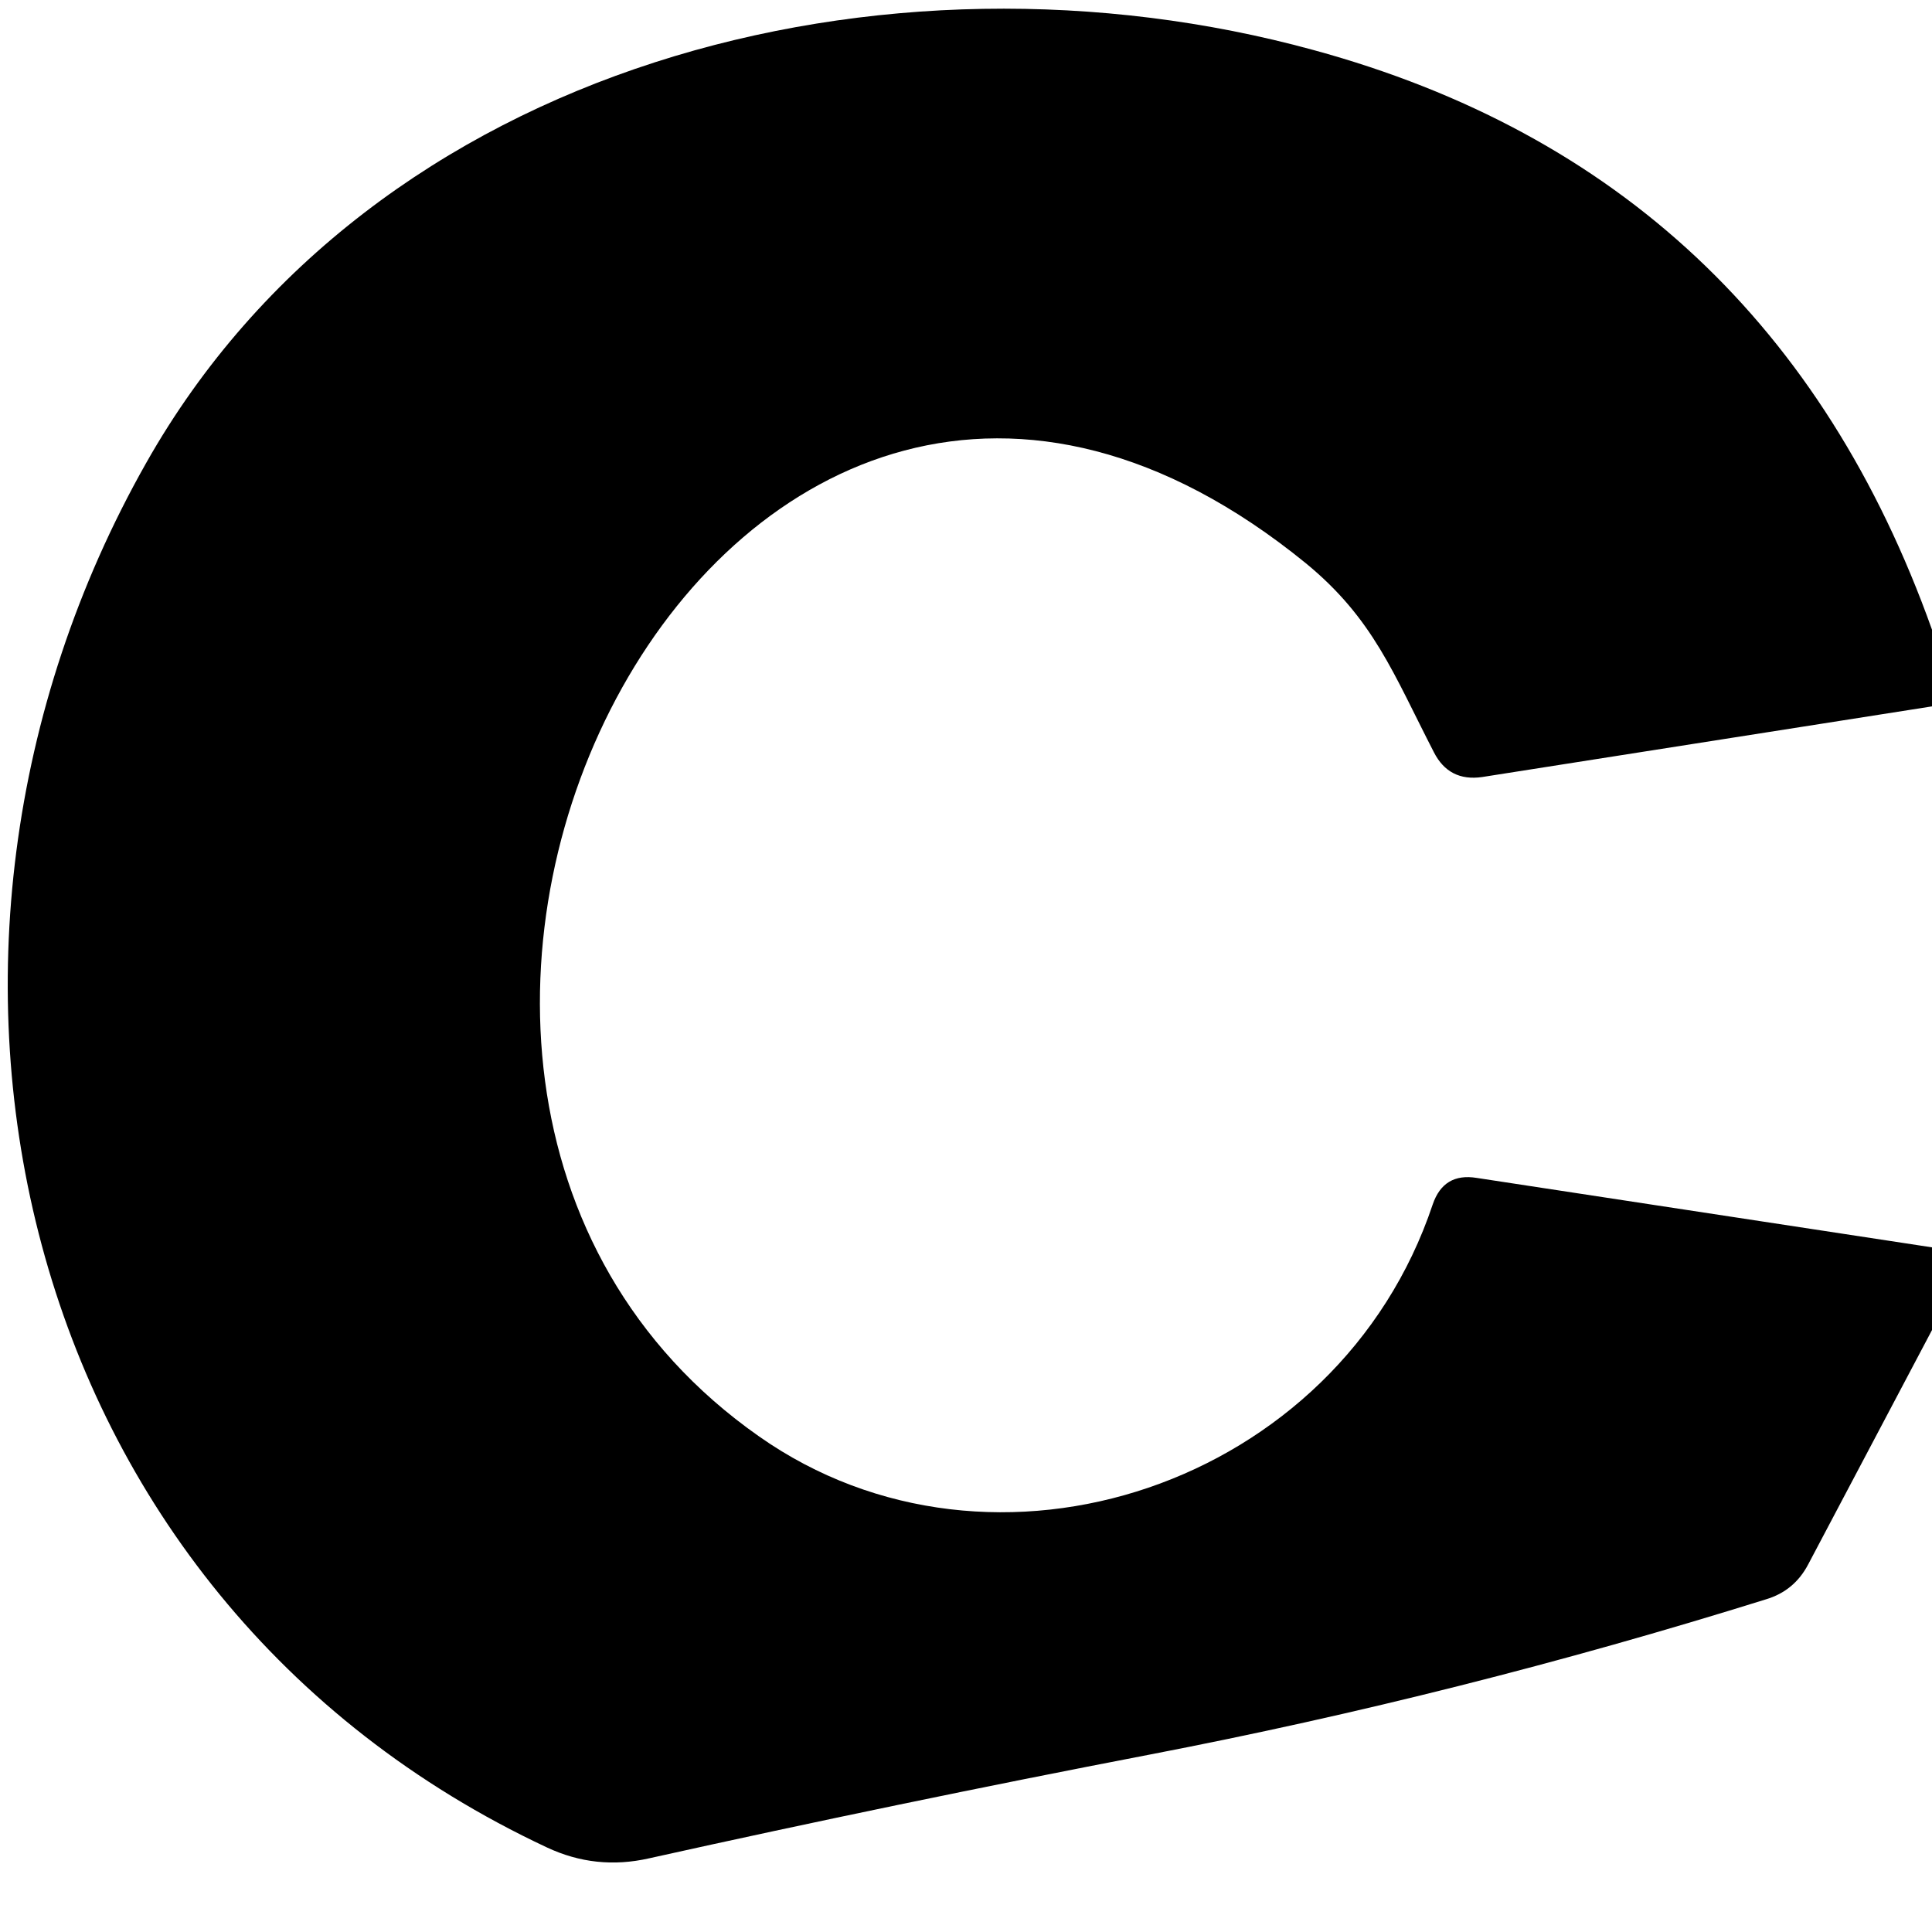 <?xml version="1.0" encoding="UTF-8" standalone="no"?>
<!DOCTYPE svg PUBLIC "-//W3C//DTD SVG 1.1//EN" "http://www.w3.org/Graphics/SVG/1.1/DTD/svg11.dtd">
<svg xmlns="http://www.w3.org/2000/svg" version="1.1" viewBox="0.00 0.00 32.00 32.00">
<path fill="#000000" d="
  M 32.00 10.43
  L 32.00 11.70
  L 24.55 12.87
  Q 24.00 12.95 23.75 12.46
  C 23.08 11.16 22.75 10.25 21.63 9.33
  C 12.08 1.55 4.00 17.78 12.57 23.79
  C 16.45 26.52 22.17 24.61 23.73 19.95
  Q 23.91 19.42 24.46 19.51
  L 32.00 20.66
  L 32.00 22.03
  L 29.95 25.91
  Q 29.72 26.35 29.25 26.49
  Q 24.19 28.07 19.05 29.06
  Q 14.89 29.86 10.75 30.78
  Q 9.87 30.98 9.06 30.60
  C 0.20 26.45 -2.18 15.80 2.42 7.67
  C 6.17 1.03 14.69 -1.11 21.76 0.83
  Q 29.31 2.89 32.00 10.43
  Z"
/>
</svg>
